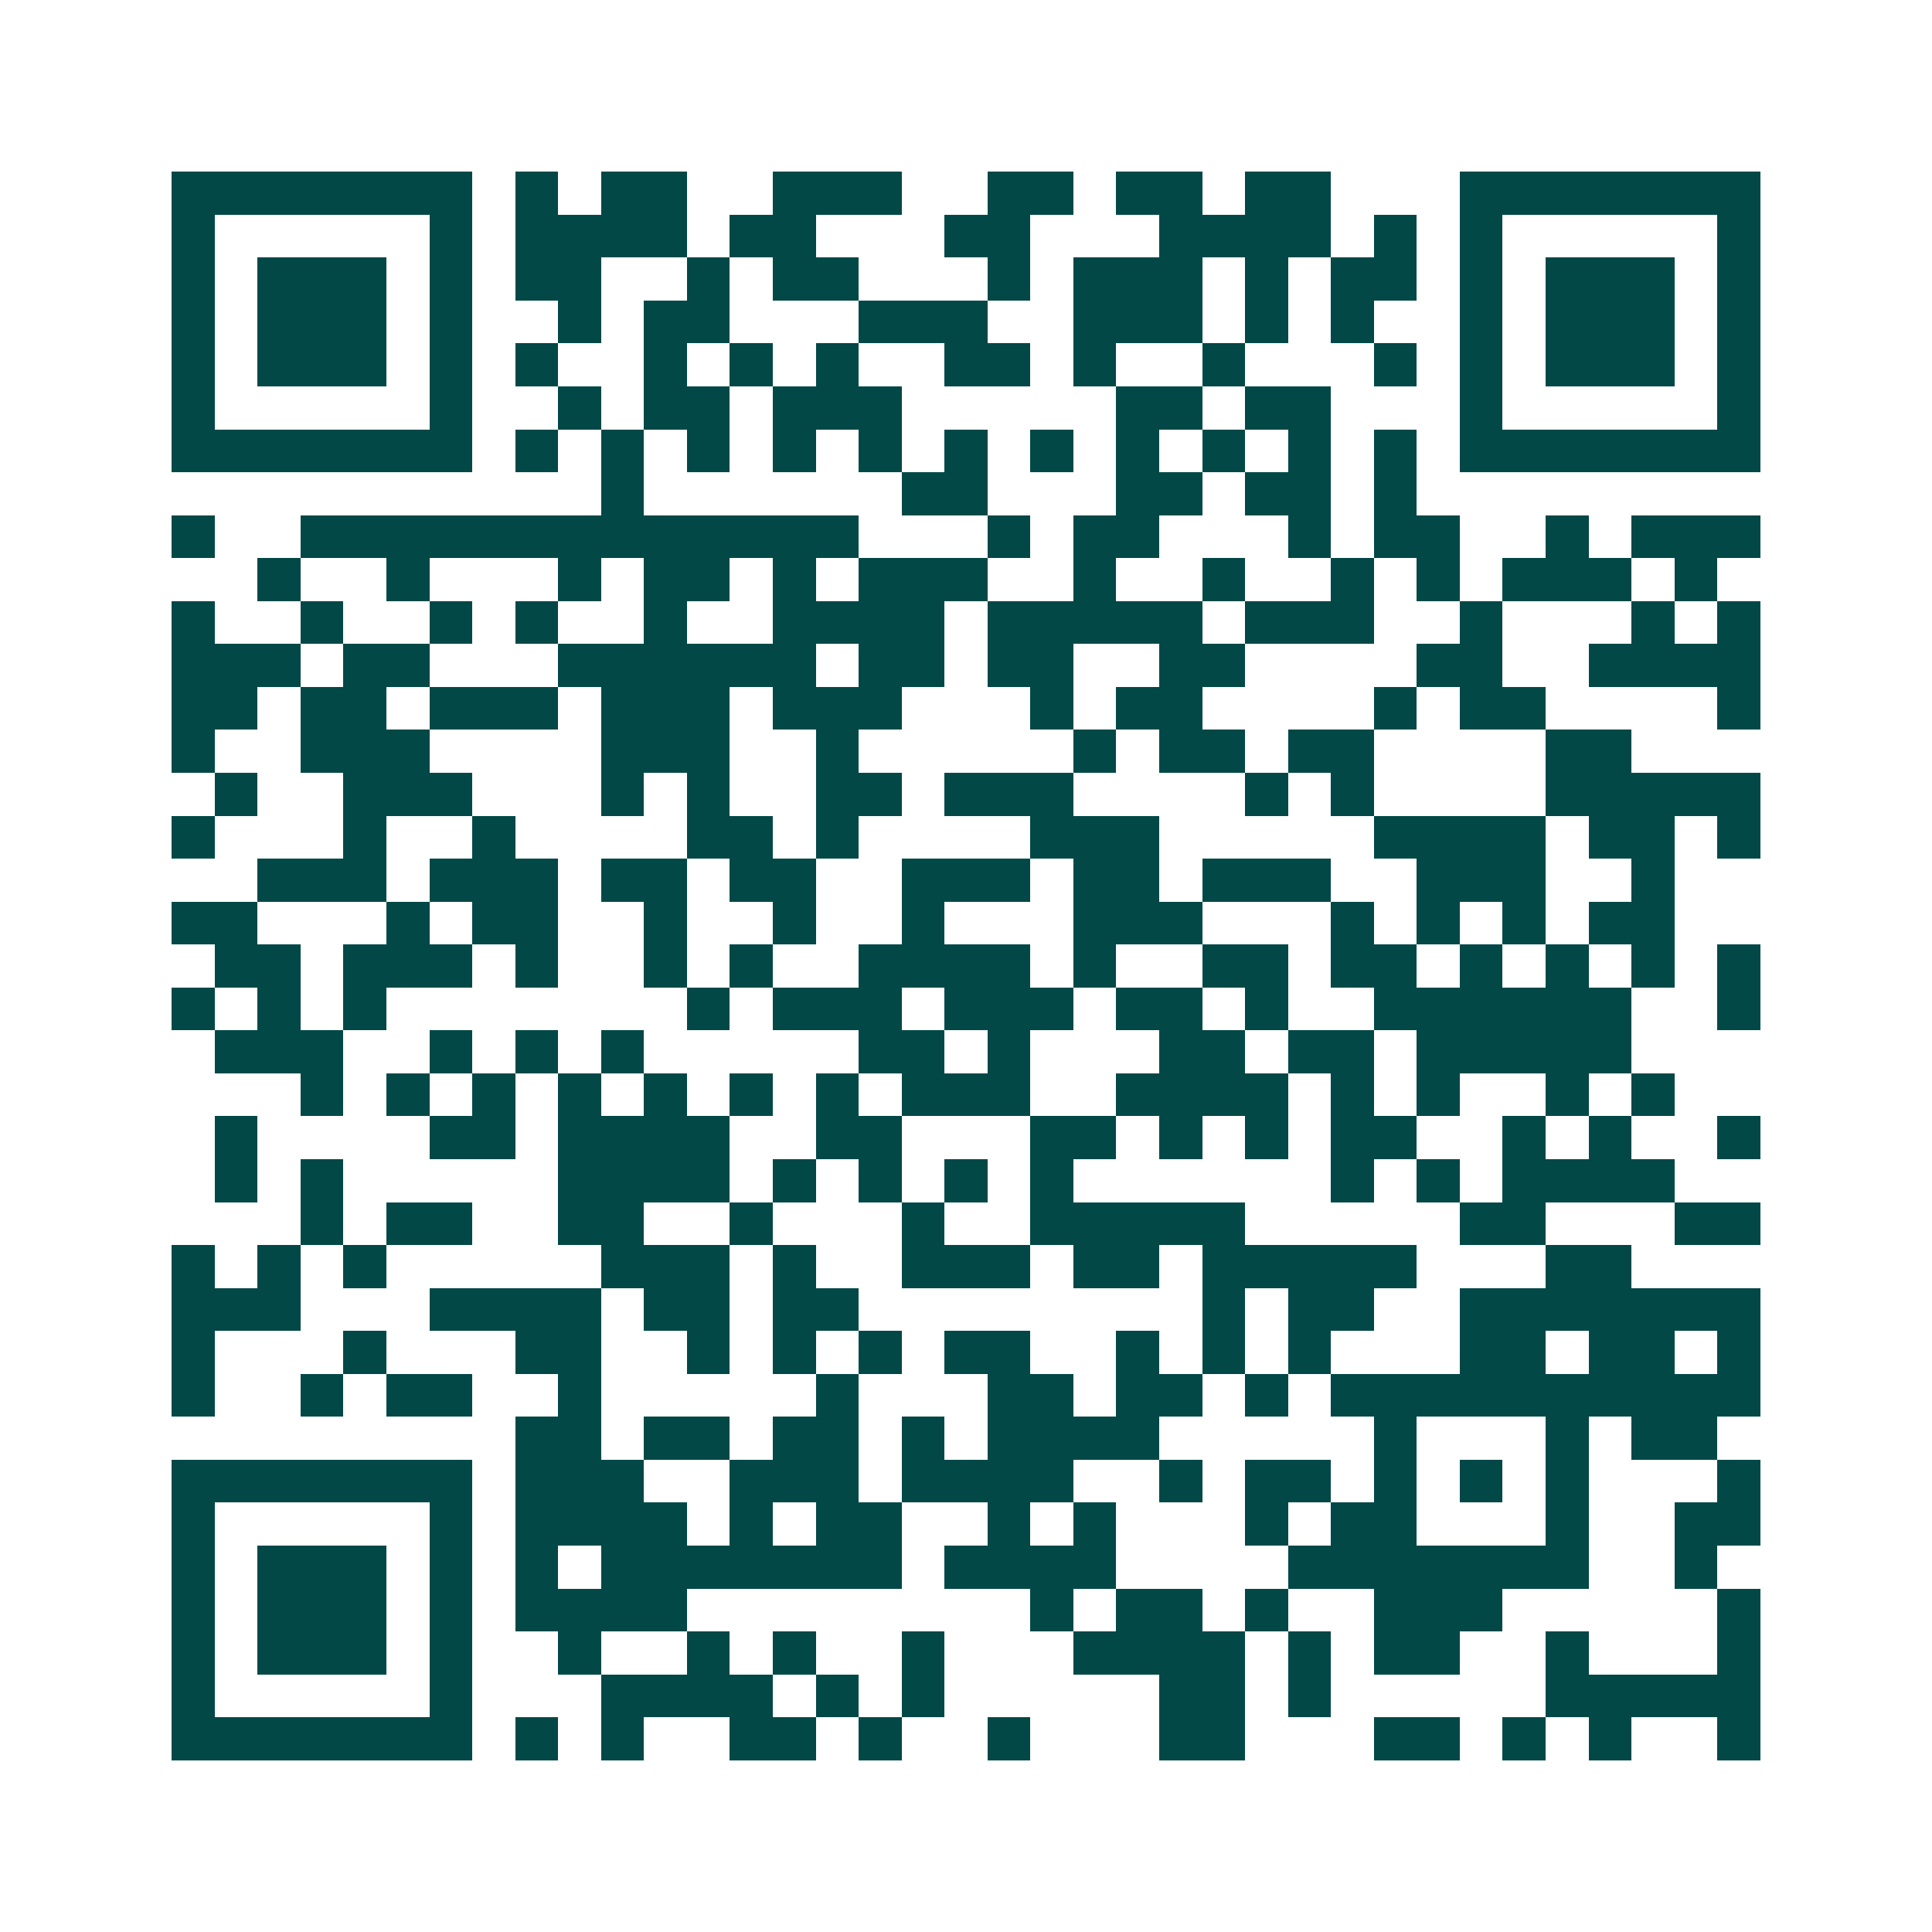 <svg xmlns="http://www.w3.org/2000/svg" width="200" height="200" viewBox="0 0 45 45" shape-rendering="crispEdges"><path fill="#ffffff" d="M0 0h45v45H0z"/><path stroke="#014847" d="M4 4.5h7m1 0h1m1 0h2m2 0h3m2 0h2m1 0h2m1 0h2m3 0h7M4 5.5h1m5 0h1m1 0h4m1 0h2m3 0h2m3 0h4m1 0h1m1 0h1m5 0h1M4 6.5h1m1 0h3m1 0h1m1 0h2m2 0h1m1 0h2m3 0h1m1 0h3m1 0h1m1 0h2m1 0h1m1 0h3m1 0h1M4 7.5h1m1 0h3m1 0h1m2 0h1m1 0h2m3 0h3m2 0h3m1 0h1m1 0h1m2 0h1m1 0h3m1 0h1M4 8.5h1m1 0h3m1 0h1m1 0h1m2 0h1m1 0h1m1 0h1m2 0h2m1 0h1m2 0h1m3 0h1m1 0h1m1 0h3m1 0h1M4 9.5h1m5 0h1m2 0h1m1 0h2m1 0h3m5 0h2m1 0h2m3 0h1m5 0h1M4 10.5h7m1 0h1m1 0h1m1 0h1m1 0h1m1 0h1m1 0h1m1 0h1m1 0h1m1 0h1m1 0h1m1 0h1m1 0h7M14 11.5h1m6 0h2m3 0h2m1 0h2m1 0h1M4 12.5h1m2 0h13m3 0h1m1 0h2m3 0h1m1 0h2m2 0h1m1 0h3M6 13.5h1m2 0h1m3 0h1m1 0h2m1 0h1m1 0h3m2 0h1m2 0h1m2 0h1m1 0h1m1 0h3m1 0h1M4 14.5h1m2 0h1m2 0h1m1 0h1m2 0h1m2 0h4m1 0h5m1 0h3m2 0h1m3 0h1m1 0h1M4 15.5h3m1 0h2m3 0h6m1 0h2m1 0h2m2 0h2m4 0h2m2 0h4M4 16.5h2m1 0h2m1 0h3m1 0h3m1 0h3m3 0h1m1 0h2m4 0h1m1 0h2m4 0h1M4 17.5h1m2 0h3m4 0h3m2 0h1m5 0h1m1 0h2m1 0h2m4 0h2M5 18.5h1m2 0h3m3 0h1m1 0h1m2 0h2m1 0h3m4 0h1m1 0h1m4 0h5M4 19.5h1m3 0h1m2 0h1m4 0h2m1 0h1m4 0h3m5 0h4m1 0h2m1 0h1M6 20.5h3m1 0h3m1 0h2m1 0h2m2 0h3m1 0h2m1 0h3m2 0h3m2 0h1M4 21.5h2m3 0h1m1 0h2m2 0h1m2 0h1m2 0h1m3 0h3m3 0h1m1 0h1m1 0h1m1 0h2M5 22.5h2m1 0h3m1 0h1m2 0h1m1 0h1m2 0h4m1 0h1m2 0h2m1 0h2m1 0h1m1 0h1m1 0h1m1 0h1M4 23.5h1m1 0h1m1 0h1m7 0h1m1 0h3m1 0h3m1 0h2m1 0h1m2 0h6m2 0h1M5 24.5h3m2 0h1m1 0h1m1 0h1m5 0h2m1 0h1m3 0h2m1 0h2m1 0h5M7 25.5h1m1 0h1m1 0h1m1 0h1m1 0h1m1 0h1m1 0h1m1 0h3m2 0h4m1 0h1m1 0h1m2 0h1m1 0h1M5 26.5h1m4 0h2m1 0h4m2 0h2m3 0h2m1 0h1m1 0h1m1 0h2m2 0h1m1 0h1m2 0h1M5 27.5h1m1 0h1m5 0h4m1 0h1m1 0h1m1 0h1m1 0h1m6 0h1m1 0h1m1 0h4M7 28.5h1m1 0h2m2 0h2m2 0h1m3 0h1m2 0h5m5 0h2m3 0h2M4 29.5h1m1 0h1m1 0h1m5 0h3m1 0h1m2 0h3m1 0h2m1 0h5m3 0h2M4 30.5h3m3 0h4m1 0h2m1 0h2m8 0h1m1 0h2m2 0h7M4 31.5h1m3 0h1m3 0h2m2 0h1m1 0h1m1 0h1m1 0h2m2 0h1m1 0h1m1 0h1m3 0h2m1 0h2m1 0h1M4 32.5h1m2 0h1m1 0h2m2 0h1m5 0h1m3 0h2m1 0h2m1 0h1m1 0h10M12 33.5h2m1 0h2m1 0h2m1 0h1m1 0h4m5 0h1m3 0h1m1 0h2M4 34.5h7m1 0h3m2 0h3m1 0h4m2 0h1m1 0h2m1 0h1m1 0h1m1 0h1m3 0h1M4 35.5h1m5 0h1m1 0h4m1 0h1m1 0h2m2 0h1m1 0h1m3 0h1m1 0h2m3 0h1m2 0h2M4 36.5h1m1 0h3m1 0h1m1 0h1m1 0h7m1 0h4m4 0h7m2 0h1M4 37.5h1m1 0h3m1 0h1m1 0h4m8 0h1m1 0h2m1 0h1m2 0h3m5 0h1M4 38.5h1m1 0h3m1 0h1m2 0h1m2 0h1m1 0h1m2 0h1m3 0h4m1 0h1m1 0h2m2 0h1m3 0h1M4 39.5h1m5 0h1m3 0h4m1 0h1m1 0h1m5 0h2m1 0h1m5 0h5M4 40.5h7m1 0h1m1 0h1m2 0h2m1 0h1m2 0h1m3 0h2m3 0h2m1 0h1m1 0h1m2 0h1"/></svg>
